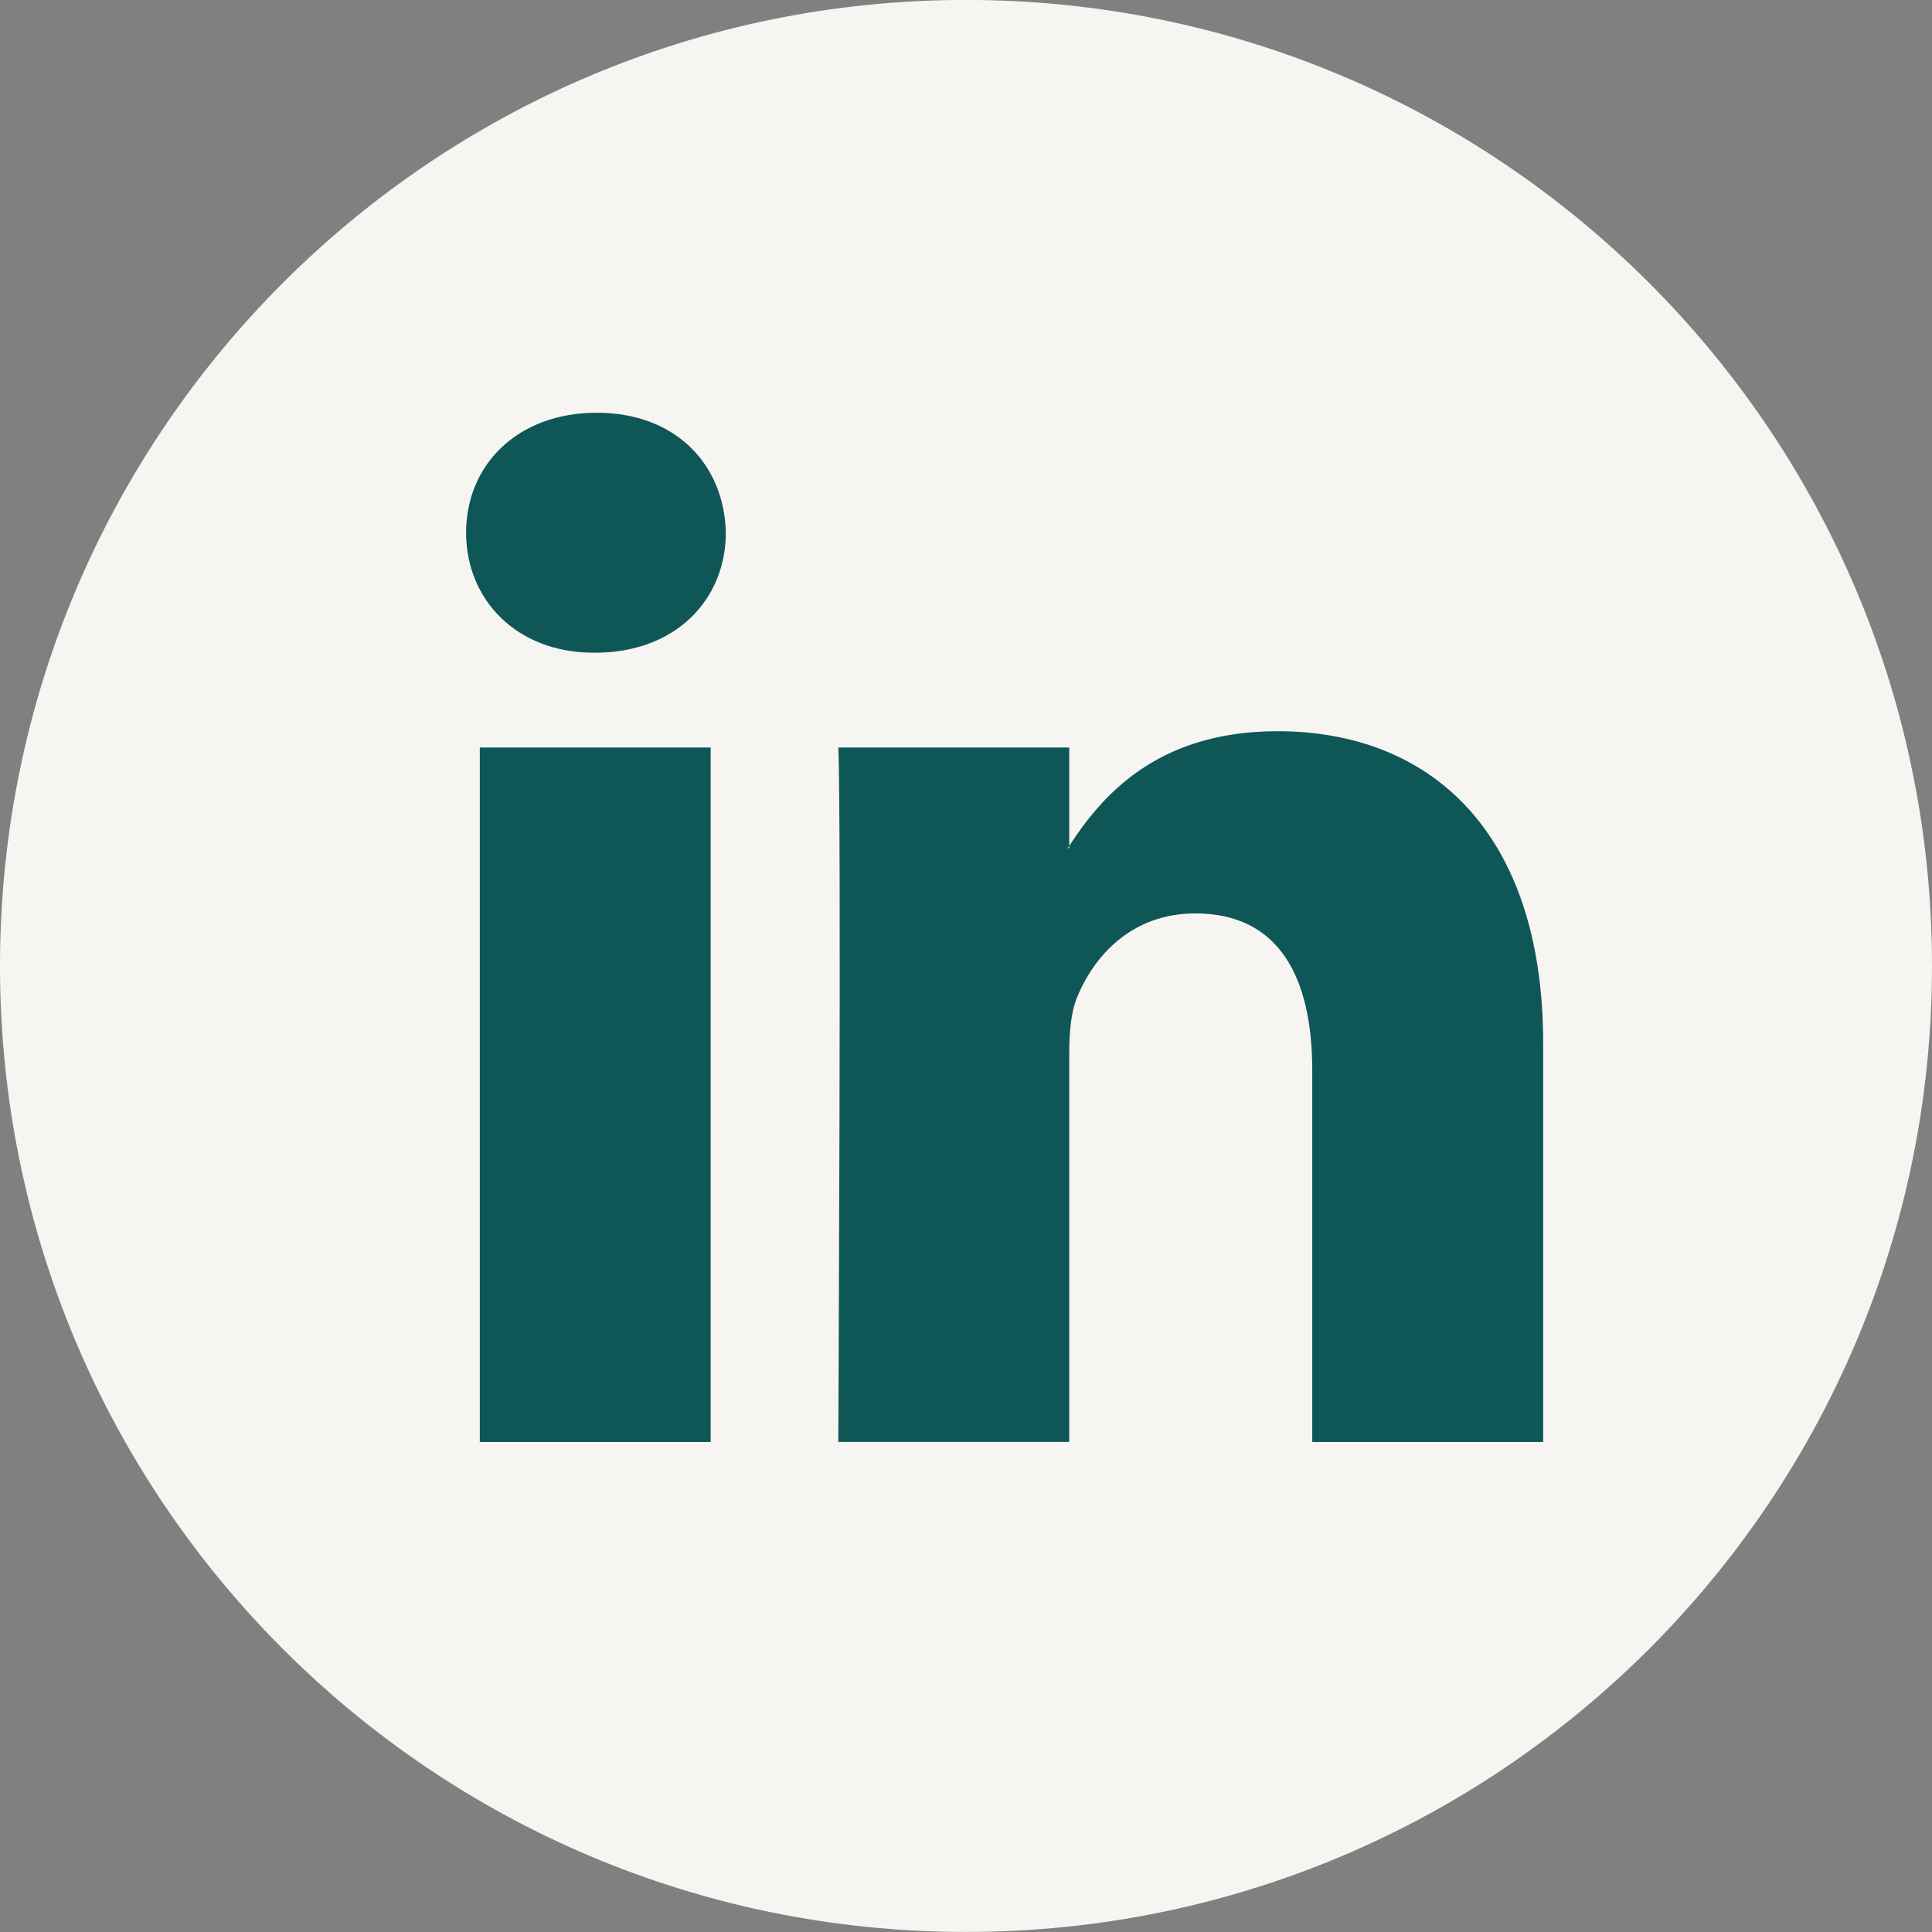 <?xml version="1.0" encoding="utf-8"?>
<svg xmlns="http://www.w3.org/2000/svg" fill="none" height="100%" overflow="visible" preserveAspectRatio="none" style="display: block;" viewBox="0 0 32 32" width="100%">
<rect x="0" y="0" width="32" height="32" fill="#808080" stroke="none"/>
<g clip-path="url(#clip0_0_1235)" id="icon/social icons/rounded/linkedin">
<g id="Group">
<path d="M16 31.999C24.837 31.999 32 24.836 32 15.999C32 7.162 24.837 -0.001 16 -0.001C7.163 -0.001 0 7.162 0 15.999C0 24.836 7.163 31.999 16 31.999Z" fill="#F7F5F2" id="Vector"/>
<g id="Group_2">
<path d="M25.56 17.287V23.884H21.735V17.729C21.735 16.184 21.183 15.129 19.798 15.129C18.742 15.129 18.114 15.839 17.837 16.527C17.736 16.773 17.71 17.114 17.71 17.459V23.883H13.885C13.885 23.883 13.937 13.46 13.885 12.381H17.71V14.011C17.703 14.024 17.692 14.036 17.685 14.048H17.71V14.011C18.219 13.229 19.125 12.111 21.157 12.111C23.673 12.111 25.56 13.755 25.56 17.287ZM9.884 6.836C8.576 6.836 7.72 7.695 7.72 8.823C7.72 9.928 8.551 10.811 9.834 10.811H9.859C11.193 10.811 12.022 9.928 12.022 8.823C11.997 7.695 11.193 6.836 9.884 6.836ZM7.947 23.884H11.771V12.381H7.947V23.884Z" fill="#0F5757" id="Vector_2"/>
</g>
</g>
</g>
<defs>
<clipPath id="clip0_0_1235">
<rect fill="white" height="32" width="32"/>
</clipPath>
</defs>
</svg>